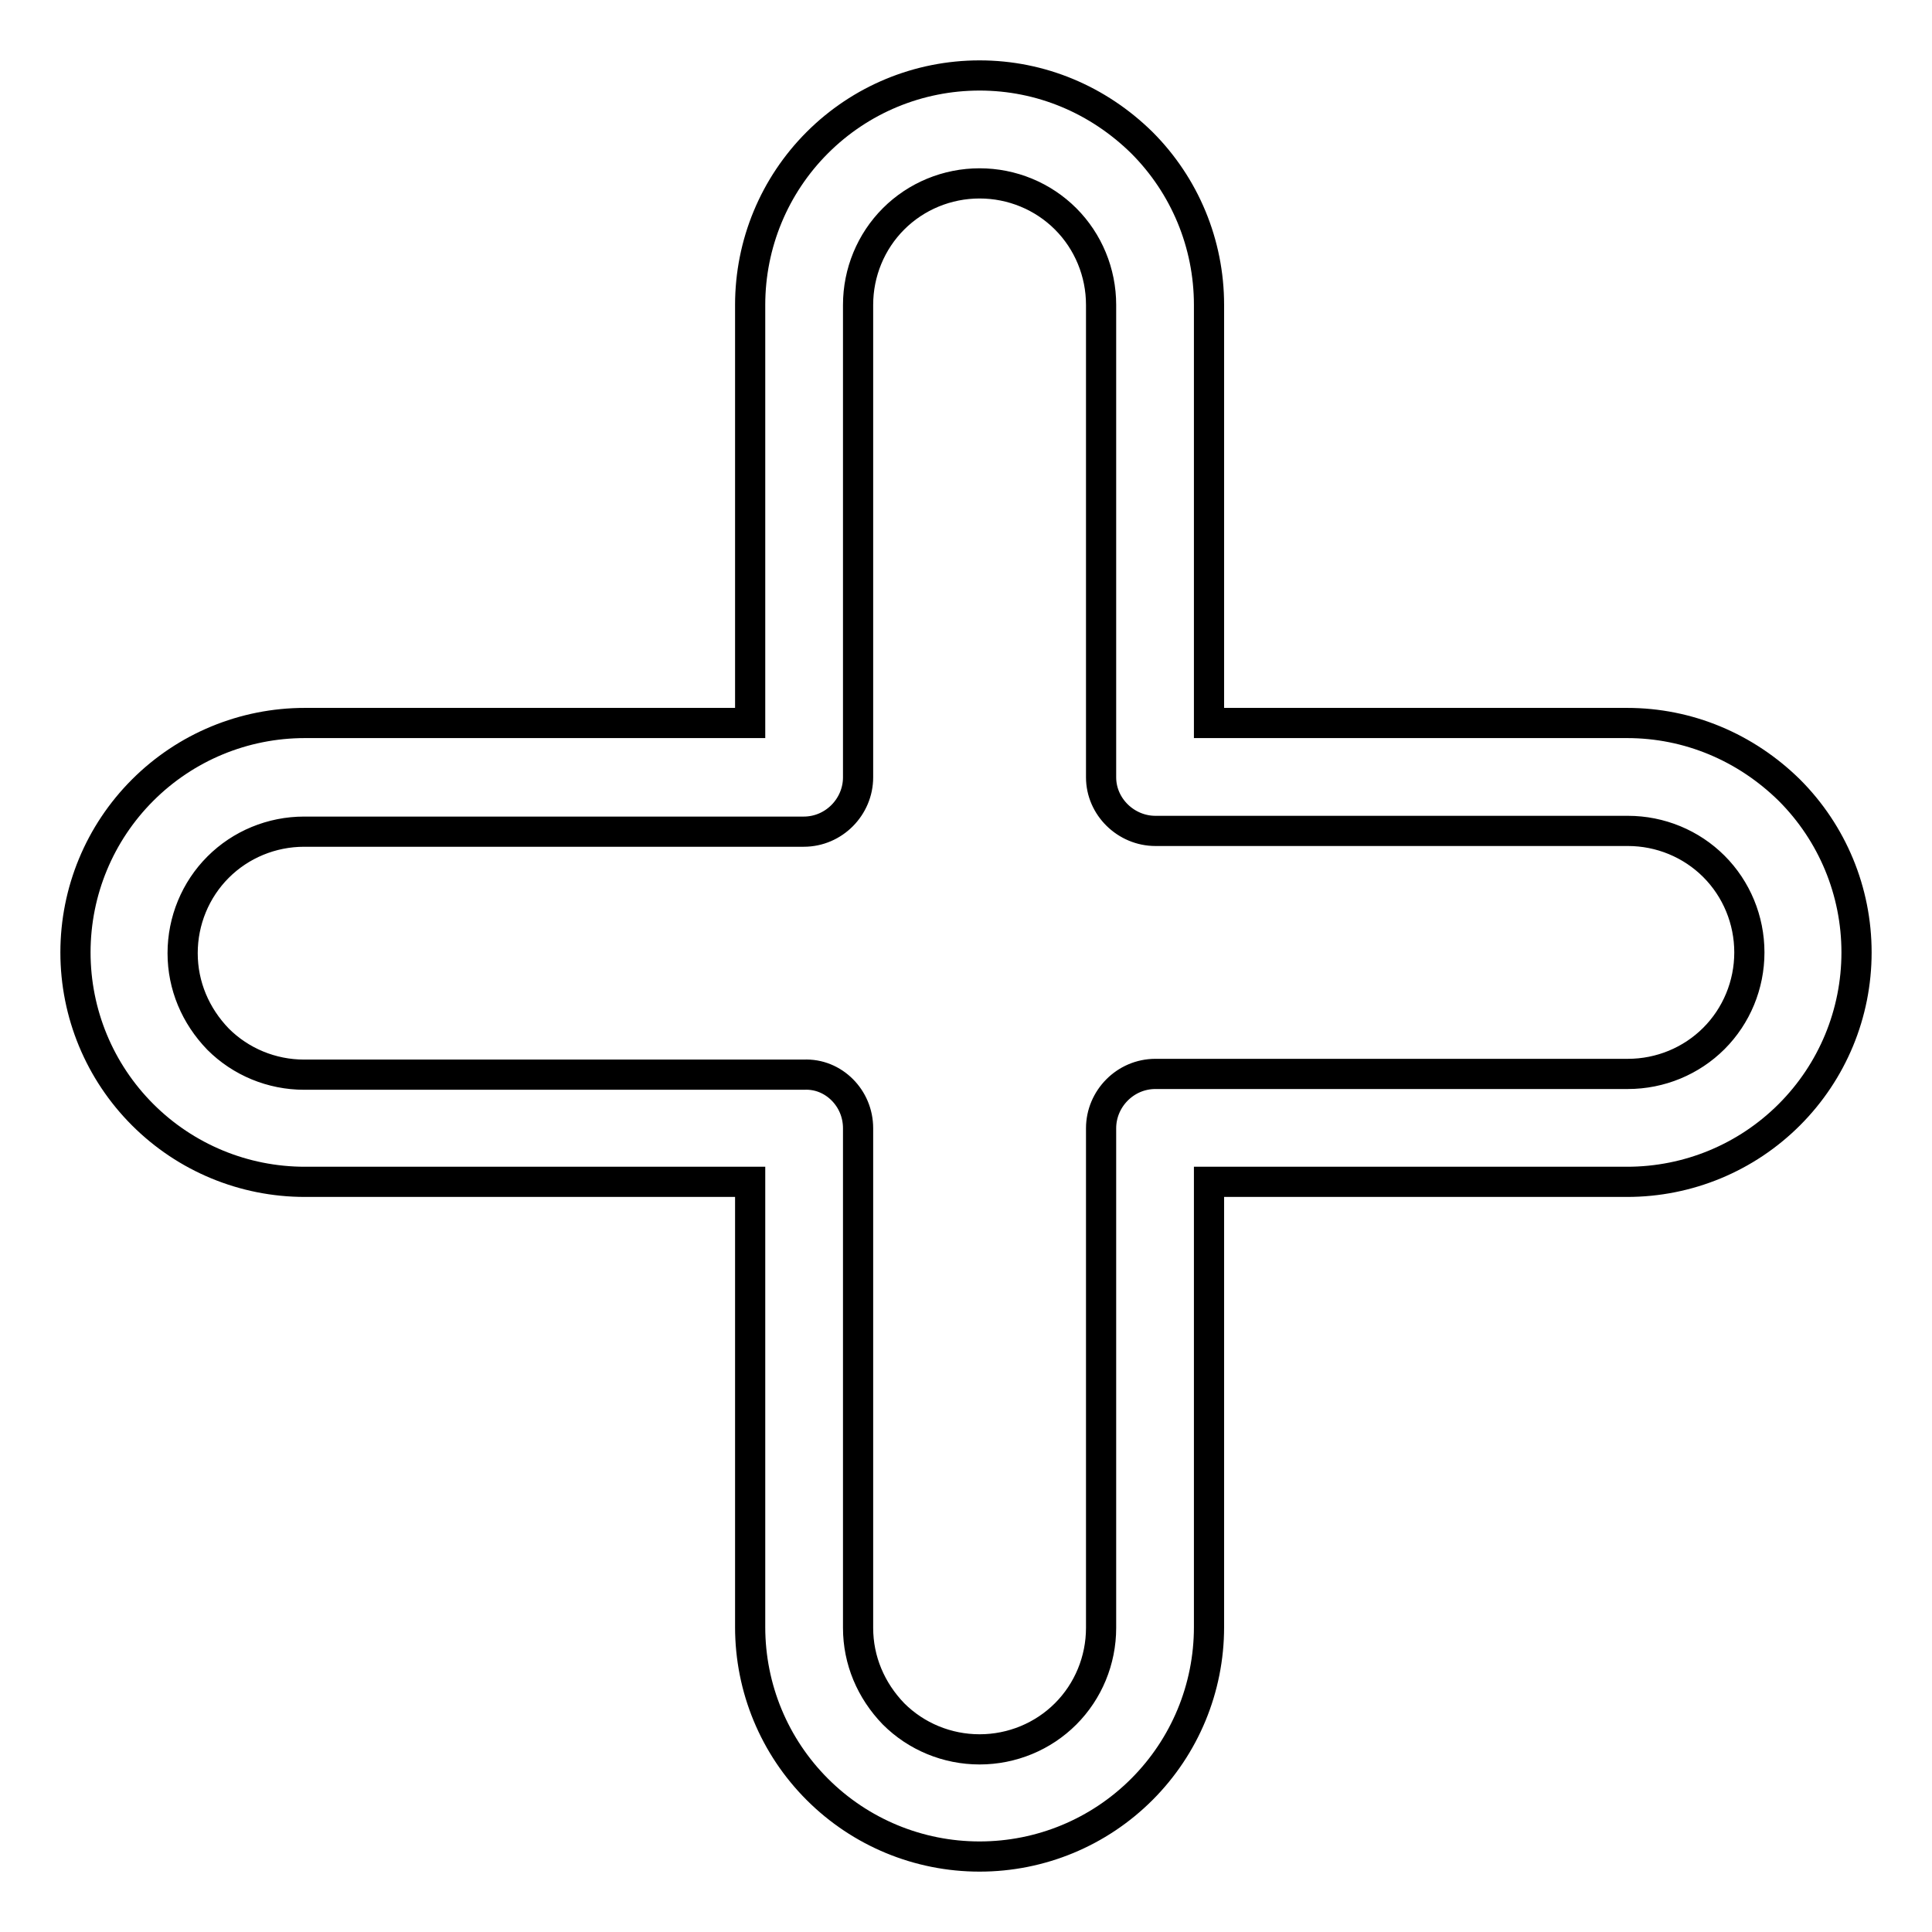 <?xml version="1.0" encoding="utf-8"?>
<!-- Svg Vector Icons : http://www.onlinewebfonts.com/icon -->
<!DOCTYPE svg PUBLIC "-//W3C//DTD SVG 1.1//EN" "http://www.w3.org/Graphics/SVG/1.1/DTD/svg11.dtd">
<svg version="1.1" xmlns="http://www.w3.org/2000/svg" xmlns:xlink="http://www.w3.org/1999/xlink" x="0px" y="0px" viewBox="0 0 256 256" enable-background="new 0 0 256 256" xml:space="preserve">
<g> <path stroke-width="4" fill-opacity="0" stroke="#000000"  d="M108.3,237.1c-5.7-5.7-8.9-13.4-8.9-21.5v-59l-59,0c-8.1,0-15.8-3.2-21.5-8.9c-5.7-5.7-8.9-13.4-8.9-21.5 c0-8.1,3.2-15.8,8.9-21.5c5.7-5.7,13.4-8.9,21.5-8.9l59,0l0-55.4c0-8.1,3.2-15.8,8.9-21.5c5.7-5.7,13.4-8.9,21.5-8.9 c8.1,0,15.7,3.2,21.5,8.9c5.7,5.7,8.9,13.4,8.9,21.5l0,55.4h55.4c8.1,0,15.7,3.2,21.5,8.9c5.7,5.7,8.9,13.4,8.9,21.5 c0,8.1-3.2,15.8-8.9,21.5c-5.7,5.7-13.4,8.9-21.5,8.9l-55.4,0l0,59c0,8.1-3.2,15.8-8.9,21.5c-5.7,5.7-13.4,8.9-21.5,8.9 C121.7,246,114,242.8,108.3,237.1z M111.6,144.4c1.3,1.3,2.1,3.1,2.1,5.1l0,66.2c0,4.3,1.7,8.3,4.7,11.4c3,3,7.1,4.7,11.4,4.7 c4.3,0,8.4-1.7,11.4-4.7c3-3,4.7-7.1,4.7-11.4l0-66.2c0-3.9,3.2-7.2,7.2-7.2l0,0l62.6,0c4.3,0,8.4-1.7,11.4-4.7 c3-3,4.7-7.1,4.7-11.4c0-4.3-1.7-8.4-4.7-11.4c-3-3-7.1-4.7-11.4-4.7l-62.6,0c-3.9,0-7.2-3.2-7.2-7.1l0-62.6 c0-4.3-1.7-8.4-4.7-11.4c-3-3-7.1-4.7-11.4-4.7c-4.3,0-8.4,1.7-11.4,4.7c-3,3-4.7,7.1-4.7,11.4V103c0,3.9-3.2,7.2-7.2,7.2l0,0 l-66.2,0c-4.3,0-8.4,1.7-11.4,4.7c-3,3-4.7,7.1-4.7,11.4c0,4.3,1.7,8.3,4.7,11.4c3,3,7.1,4.7,11.4,4.7l66.2,0 C108.5,142.3,110.3,143.1,111.6,144.4z"/></g>
</svg>